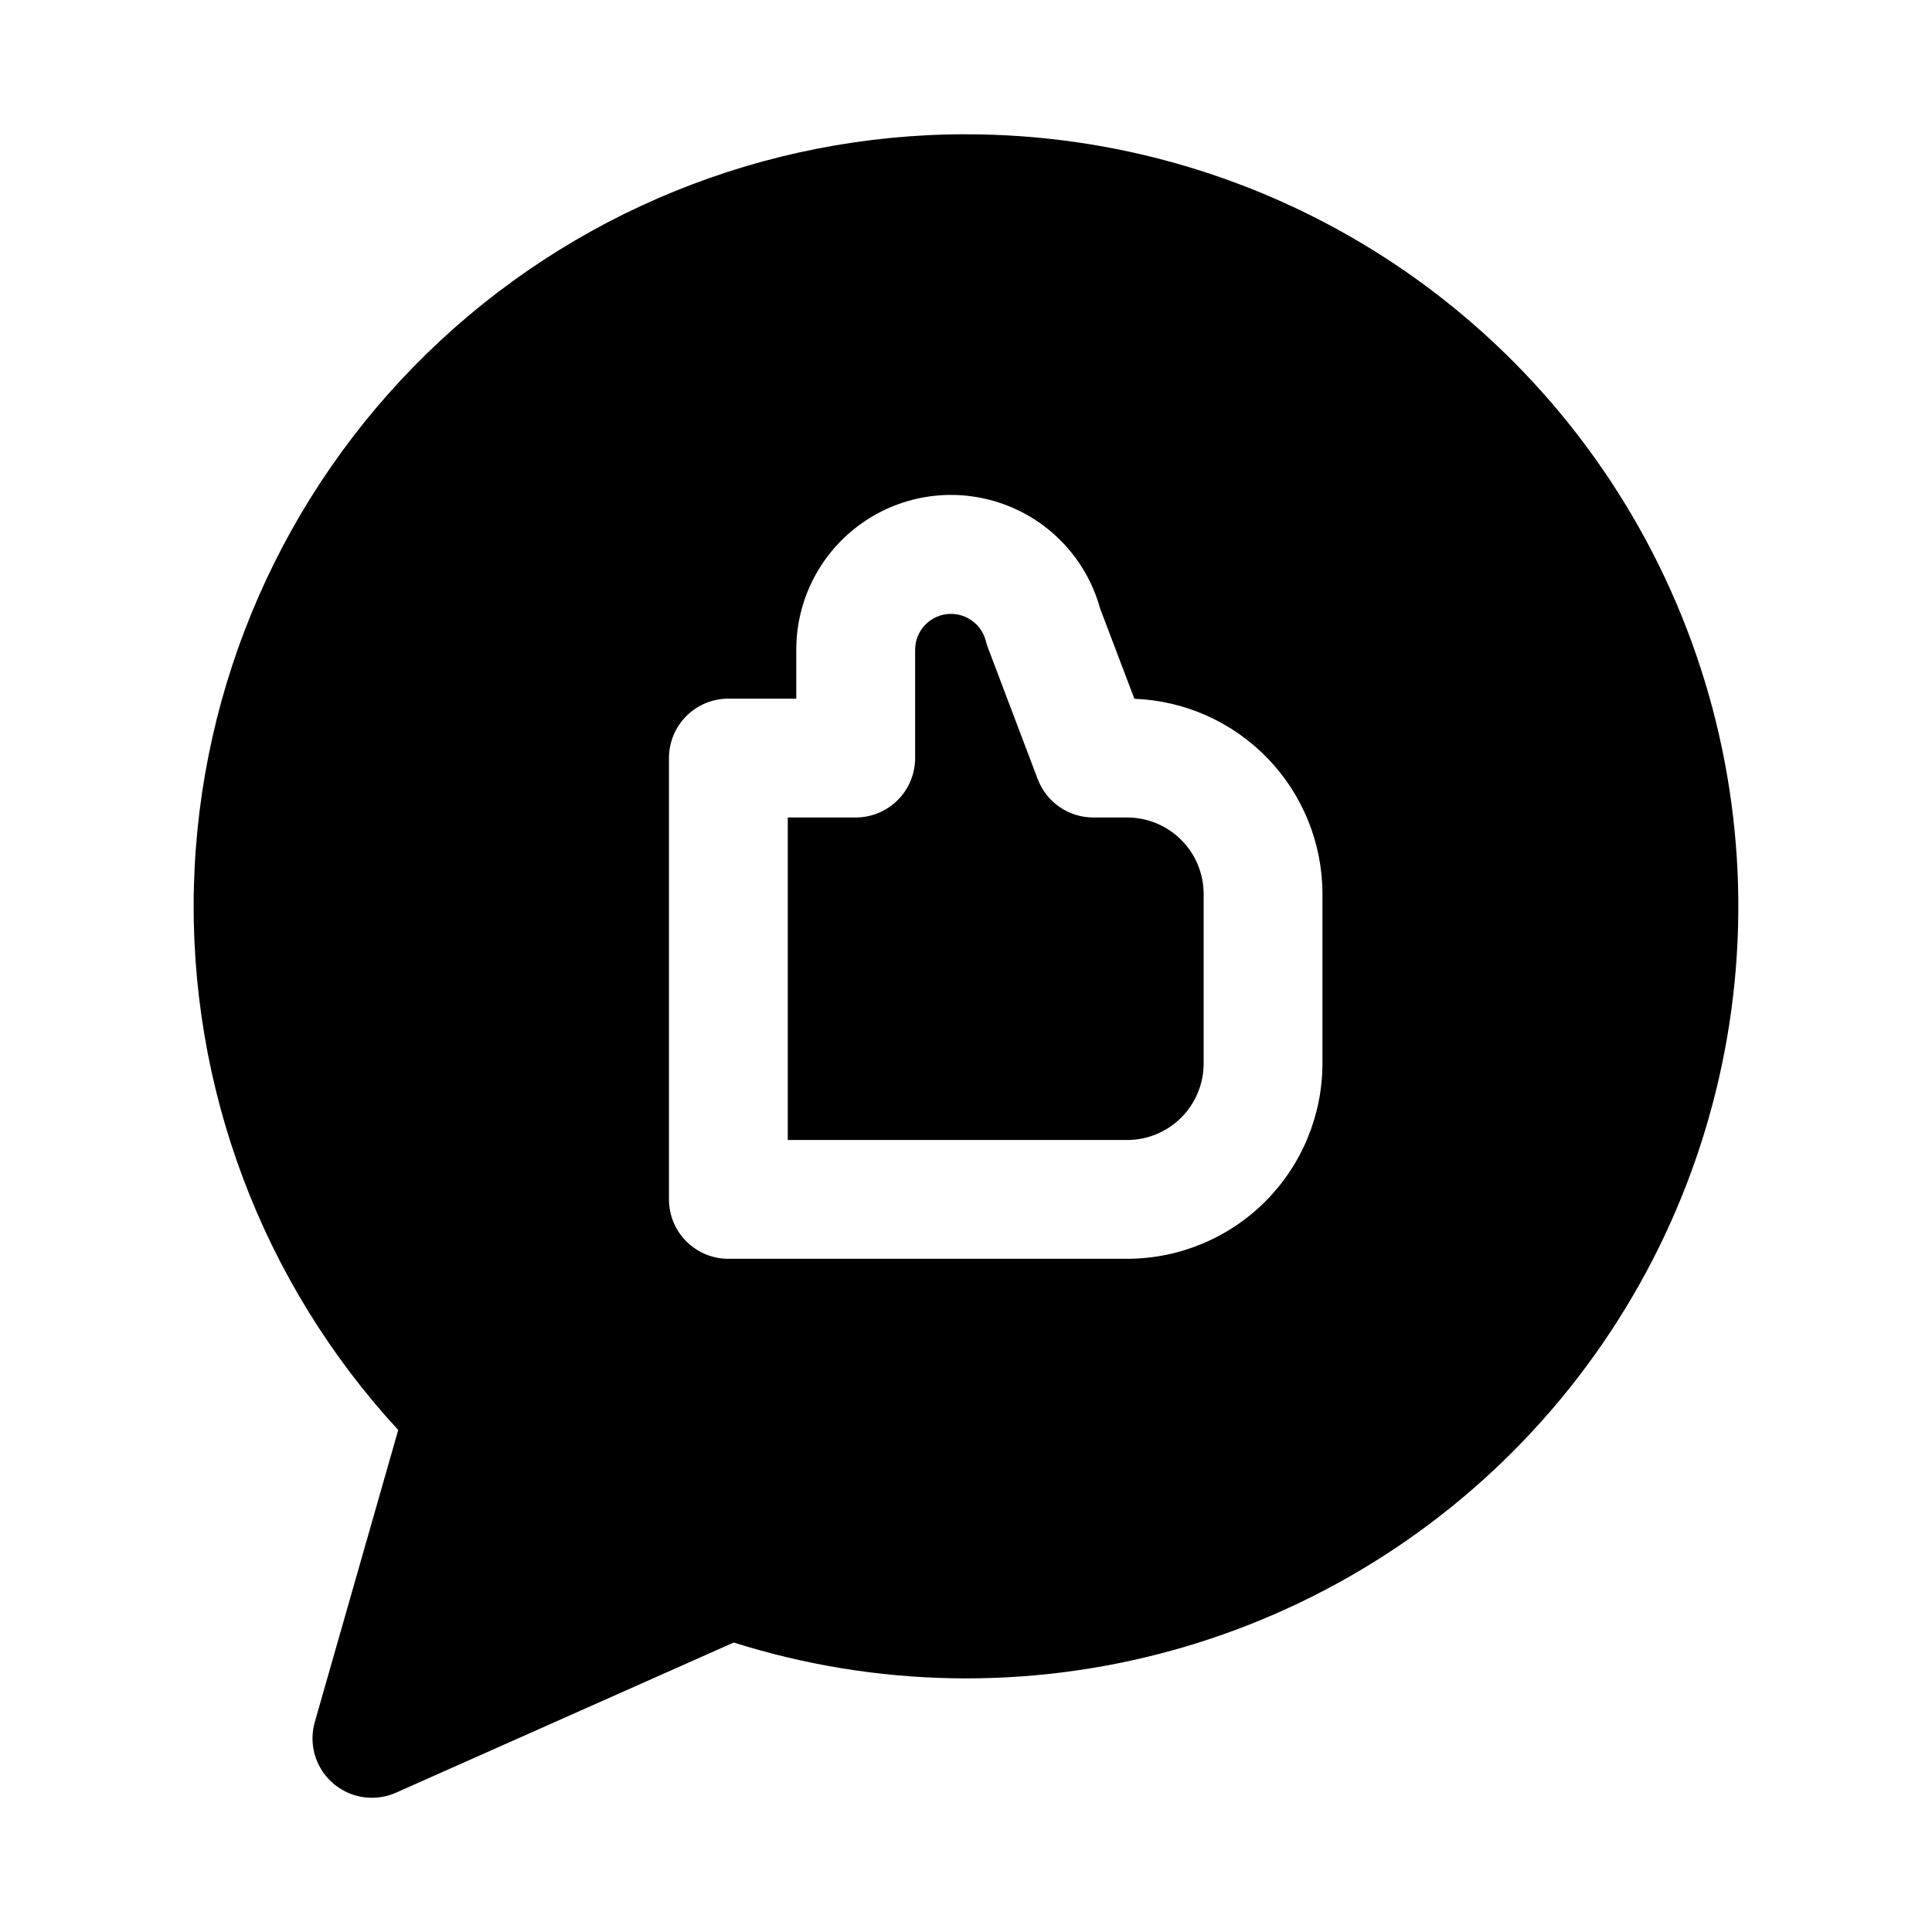 <?xml version="1.0" encoding="UTF-8"?>
<!-- Uploaded to: ICON Repo, www.svgrepo.com, Generator: ICON Repo Mixer Tools -->
<svg fill="#000000" width="800px" height="800px" version="1.1" viewBox="144 144 512 512" xmlns="http://www.w3.org/2000/svg">
 <g>
  <path d="m442.73 360.64h-8.996c-3.195 0.004-6.316-0.969-8.945-2.785-2.633-1.812-4.648-4.387-5.781-7.375l-13.199-34.84c-0.215-0.582-0.402-1.172-0.555-1.77-1.176-4.648-5.625-7.695-10.387-7.113-4.758 0.586-8.34 4.625-8.348 9.422v28.719c0 4.176-1.66 8.18-4.613 11.133s-6.957 4.609-11.133 4.609h-18.004v85.469h89.961v0.004c5.367-0.008 10.516-2.144 14.309-5.941 3.797-3.793 5.934-8.941 5.941-14.309v-44.973c-0.008-5.367-2.144-10.516-5.941-14.309-3.793-3.797-8.941-5.934-14.309-5.941z"/>
  <path d="m400 179.58c-53.324-0.012-104.55 20.793-142.76 57.984-38.215 37.188-60.406 87.824-61.844 141.13-1.441 53.305 17.984 105.07 54.137 144.27l-22.109 77.398v-0.004c-1.102 3.863-0.691 7.996 1.156 11.562 1.844 3.566 4.981 6.289 8.77 7.621 3.785 1.328 7.938 1.16 11.605-0.469l89.484-39.785c37.633 11.887 77.898 12.637 115.95 2.16 38.047-10.477 72.254-31.73 98.496-61.203 26.242-29.477 43.398-65.91 49.406-104.91 6.008-39.004 0.605-78.91-15.551-114.91-16.16-36.004-42.383-66.566-75.516-88.008-33.133-21.438-71.758-32.836-111.22-32.824zm94.465 246.28h-0.004c-0.016 13.715-5.469 26.867-15.168 36.566s-22.852 15.152-36.566 15.172h-105.7c-4.176 0-8.18-1.66-11.133-4.613s-4.613-6.957-4.613-11.133v-116.96c0-4.176 1.66-8.18 4.613-11.133s6.957-4.613 11.133-4.613h17.996v-12.977 0.004c-0.004-13.344 6.481-25.852 17.387-33.531 10.906-7.684 24.867-9.578 37.426-5.082 12.562 4.496 22.148 14.82 25.699 27.68l9.086 23.938v0.004c13.379 0.504 26.047 6.168 35.34 15.809 9.293 9.641 14.492 22.504 14.504 35.895z"/>
 </g>
</svg>